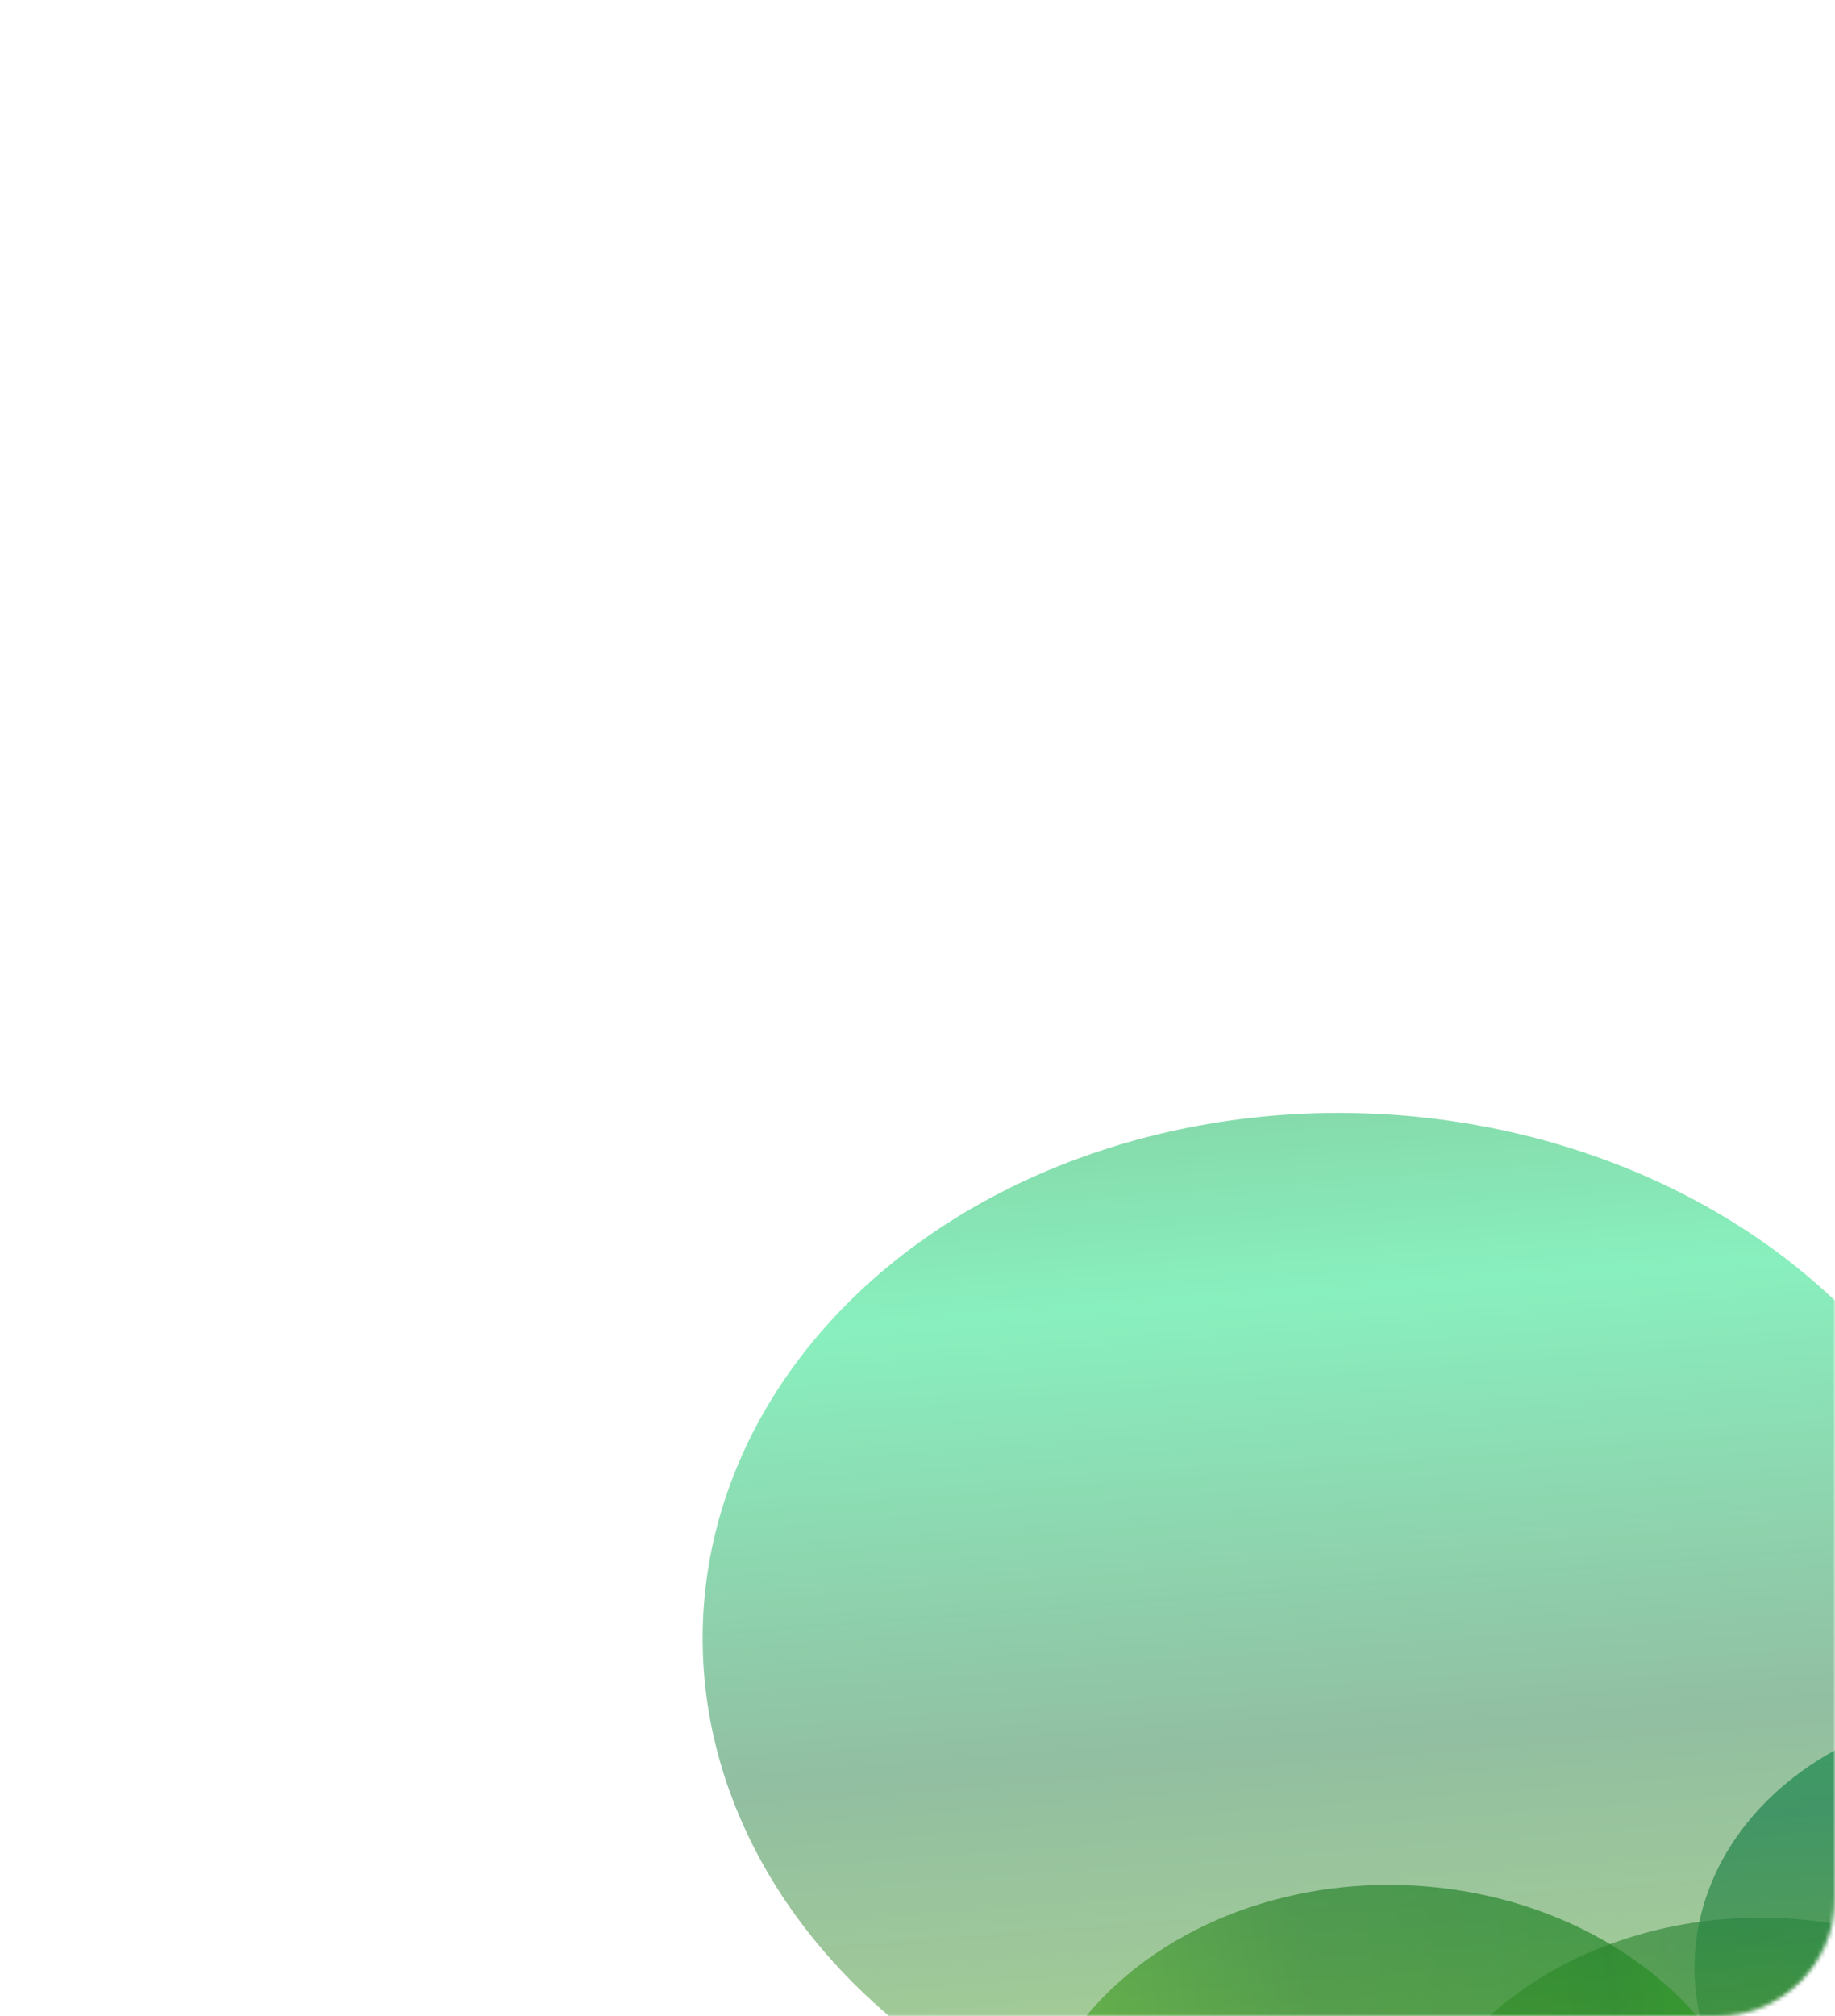 <?xml version="1.0" encoding="UTF-8"?> <svg xmlns="http://www.w3.org/2000/svg" width="467" height="513" viewBox="0 0 467 513" fill="none"> <mask id="mask0_132_3583" style="mask-type:alpha" maskUnits="userSpaceOnUse" x="0" y="0" width="467" height="513"> <rect width="467" height="513" rx="30" fill="white"></rect> </mask> <g mask="url(#mask0_132_3583)"> <g filter="url(#filter0_f_132_3583)"> <ellipse cx="91.055" cy="82.84" rx="91.055" ry="82.84" transform="matrix(-0.946 0.349 -0.482 -0.865 575.777 606.192)" fill="url(#paint0_linear_132_3583)" fill-opacity="0.7"></ellipse> </g> <g filter="url(#filter1_f_132_3583)"> <ellipse cx="91.055" cy="82.84" rx="91.055" ry="82.84" transform="matrix(-0.946 0.349 -0.482 -0.865 481.128 597.856)" fill="url(#paint1_linear_132_3583)" fill-opacity="0.7"></ellipse> </g> <g filter="url(#filter2_f_132_3583)"> <ellipse cx="71.37" cy="78.447" rx="71.37" ry="78.447" transform="matrix(0.482 0.865 -0.946 0.349 552.847 412.666)" fill="url(#paint2_linear_132_3583)" fill-opacity="0.7"></ellipse> </g> <g filter="url(#filter3_f_132_3583)"> <ellipse cx="143.663" cy="157.909" rx="143.663" ry="157.909" transform="matrix(0.482 0.865 -0.946 0.349 423.605 239.729)" fill="url(#paint3_linear_132_3583)" fill-opacity="0.5"></ellipse> </g> </g> <defs> <filter id="filter0_f_132_3583" x="244.825" y="377.878" width="409.869" height="376.822" filterUnits="userSpaceOnUse" color-interpolation-filters="sRGB"> <feFlood flood-opacity="0" result="BackgroundImageFix"></feFlood> <feBlend mode="normal" in="SourceGraphic" in2="BackgroundImageFix" result="shape"></feBlend> <feGaussianBlur stdDeviation="55" result="effect1_foregroundBlur_132_3583"></feGaussianBlur> </filter> <filter id="filter1_f_132_3583" x="150.176" y="369.542" width="409.869" height="376.822" filterUnits="userSpaceOnUse" color-interpolation-filters="sRGB"> <feFlood flood-opacity="0" result="BackgroundImageFix"></feFlood> <feBlend mode="normal" in="SourceGraphic" in2="BackgroundImageFix" result="shape"></feBlend> <feGaussianBlur stdDeviation="55" result="effect1_foregroundBlur_132_3583"></feGaussianBlur> </filter> <filter id="filter2_f_132_3583" x="331.238" y="334.222" width="363.58" height="335.108" filterUnits="userSpaceOnUse" color-interpolation-filters="sRGB"> <feFlood flood-opacity="0" result="BackgroundImageFix"></feFlood> <feBlend mode="normal" in="SourceGraphic" in2="BackgroundImageFix" result="shape"></feBlend> <feGaussianBlur stdDeviation="50" result="effect1_foregroundBlur_132_3583"></feGaussianBlur> </filter> <filter id="filter3_f_132_3583" x="28.815" y="133.121" width="629.275" height="571.963" filterUnits="userSpaceOnUse" color-interpolation-filters="sRGB"> <feFlood flood-opacity="0" result="BackgroundImageFix"></feFlood> <feBlend mode="normal" in="SourceGraphic" in2="BackgroundImageFix" result="shape"></feBlend> <feGaussianBlur stdDeviation="75" result="effect1_foregroundBlur_132_3583"></feGaussianBlur> </filter> <linearGradient id="paint0_linear_132_3583" x1="-3.642" y1="53.923" x2="156.297" y2="113.298" gradientUnits="userSpaceOnUse"> <stop stop-color="#0CAB4E"></stop> <stop offset="0.229" stop-color="#097A62"></stop> <stop offset="0.668" stop-color="#257F44"></stop> <stop offset="1" stop-color="#4F9E2A"></stop> </linearGradient> <linearGradient id="paint1_linear_132_3583" x1="-3.642" y1="53.923" x2="156.297" y2="113.298" gradientUnits="userSpaceOnUse"> <stop stop-color="#0FAB0C"></stop> <stop offset="0.229" stop-color="#097A22"></stop> <stop offset="0.668" stop-color="#257F29"></stop> <stop offset="1" stop-color="#55B129"></stop> </linearGradient> <linearGradient id="paint2_linear_132_3583" x1="-2.854" y1="51.064" x2="127.478" y2="91.111" gradientUnits="userSpaceOnUse"> <stop stop-color="#0CAB4E"></stop> <stop offset="0.229" stop-color="#097A62"></stop> <stop offset="0.668" stop-color="#257F44"></stop> <stop offset="1" stop-color="#4F9E2A"></stop> </linearGradient> <linearGradient id="paint3_linear_132_3583" x1="-5.746" y1="102.788" x2="256.605" y2="183.401" gradientUnits="userSpaceOnUse"> <stop stop-color="#0CAB4E"></stop> <stop offset="0.229" stop-color="#13E17E"></stop> <stop offset="0.668" stop-color="#257F44"></stop> <stop offset="1" stop-color="#4F9E2A"></stop> </linearGradient> </defs> </svg> 